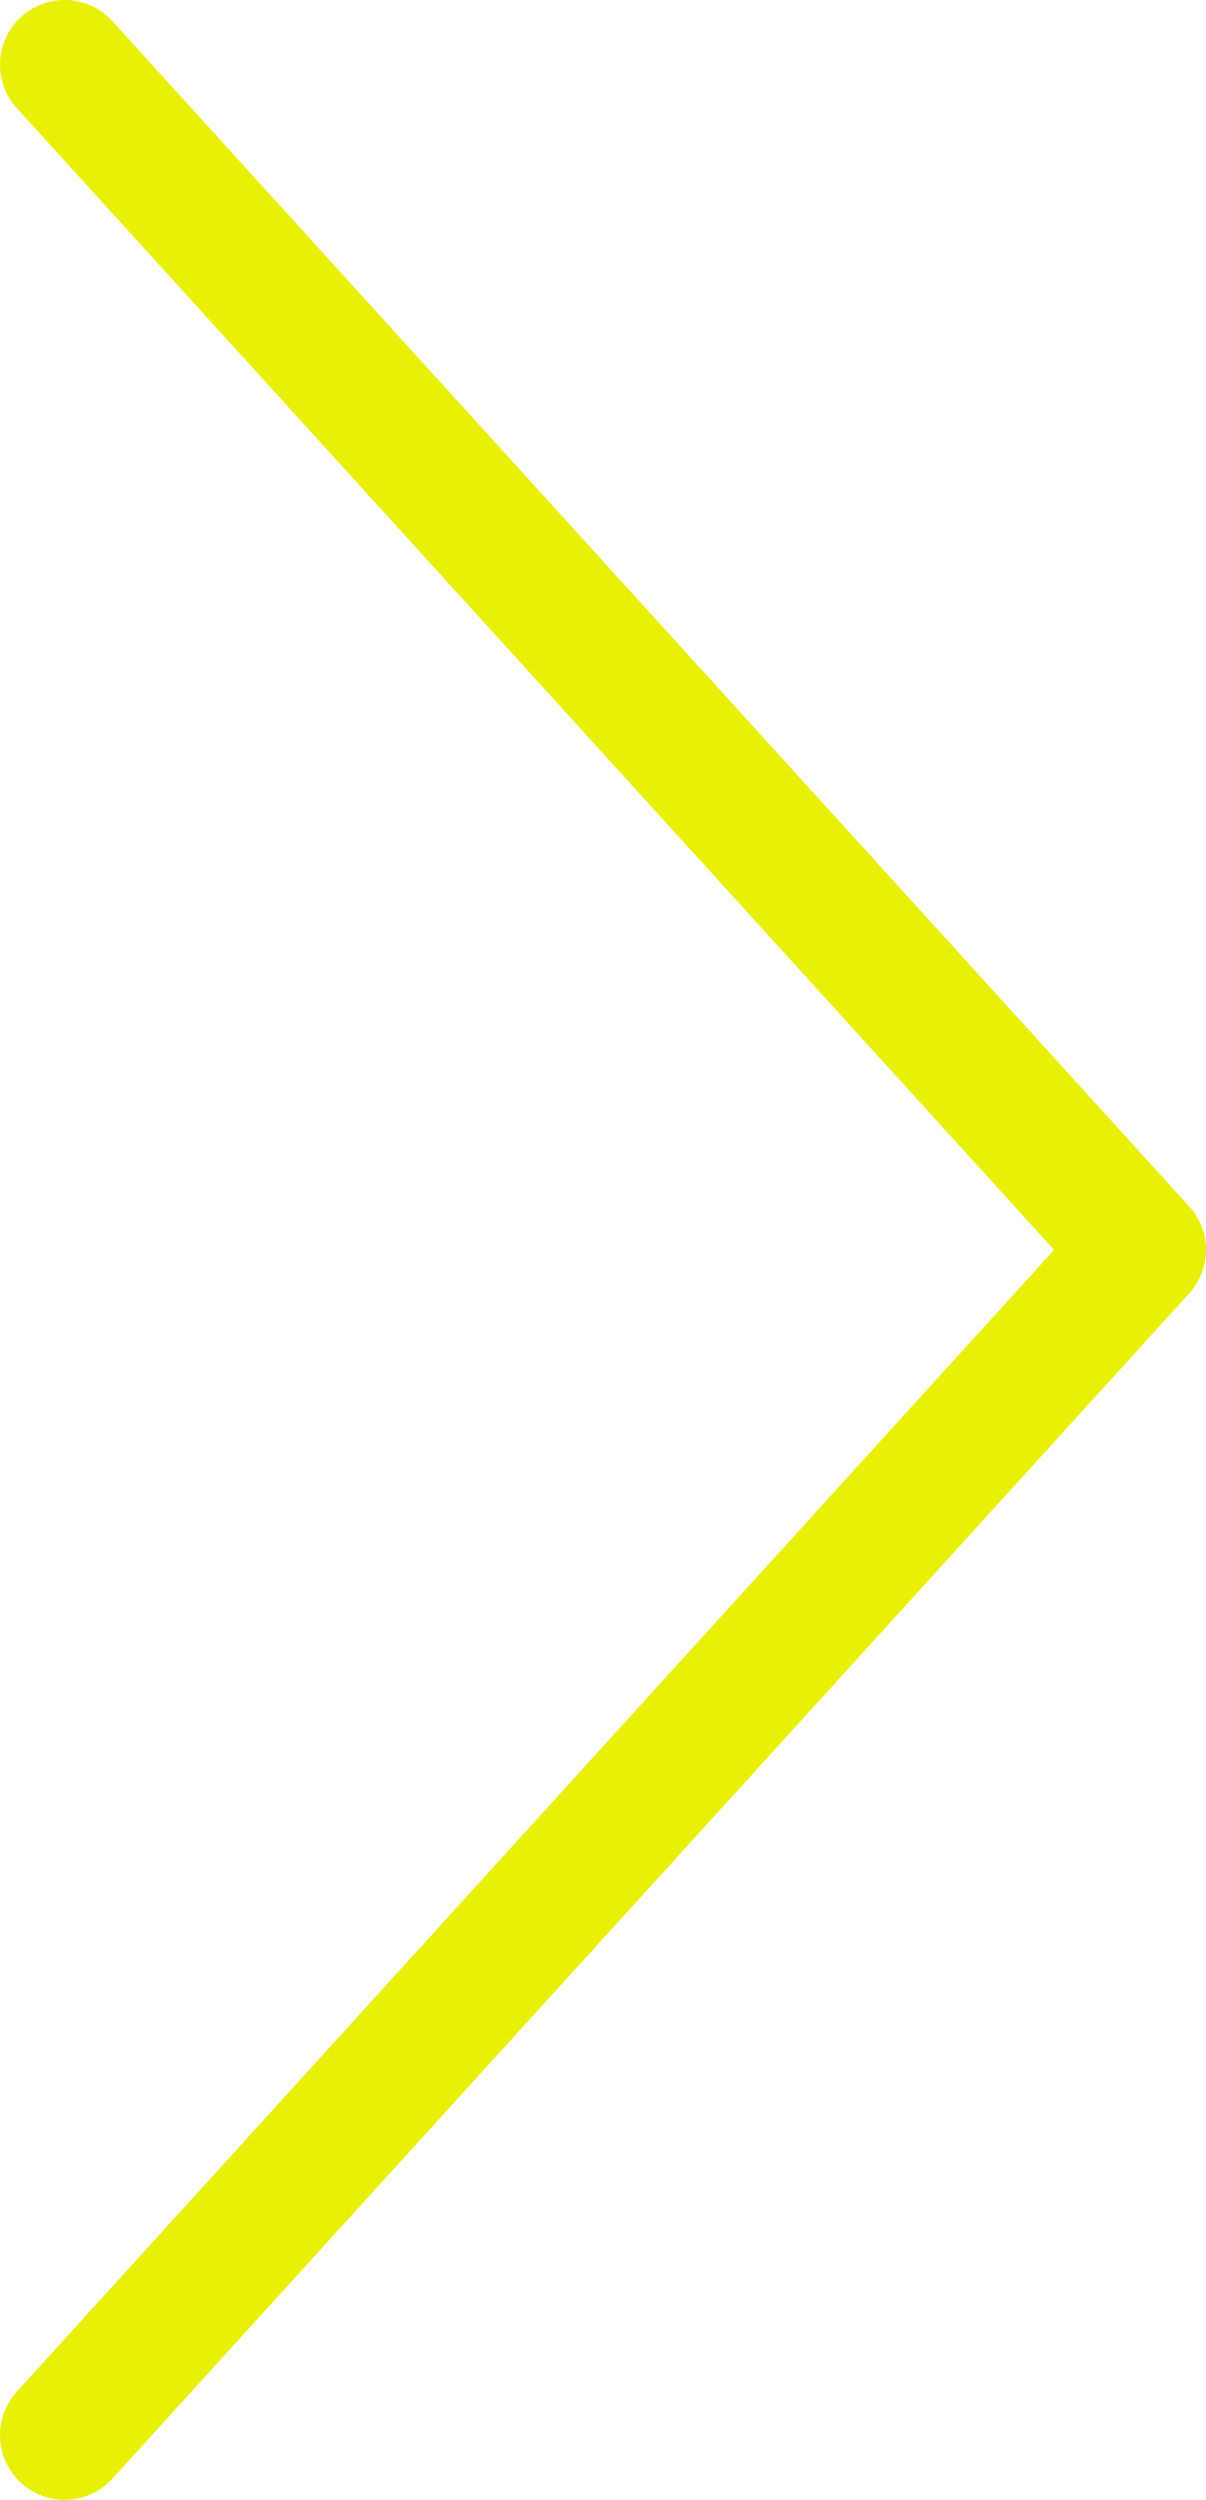 <?xml version="1.0" encoding="UTF-8" standalone="no"?>
<svg
   width="28"
   height="58"
   viewBox="0 0 28 58"
   fill="none"
   version="1.1"
   id="svg4"
   sodipodi:docname="chevron-right.svg"
   inkscape:version="1.1.2 (0a00cf5339, 2022-02-04)"
   xmlns:inkscape="http://www.inkscape.org/namespaces/inkscape"
   xmlns:sodipodi="http://sodipodi.sourceforge.net/DTD/sodipodi-0.dtd"
   xmlns="http://www.w3.org/2000/svg"
   xmlns:svg="http://www.w3.org/2000/svg">
  <defs
     id="defs8" />
  <sodipodi:namedview
     id="namedview6"
     pagecolor="#ffffff"
     bordercolor="#666666"
     borderopacity="1.0"
     inkscape:pageshadow="2"
     inkscape:pageopacity="0.0"
     inkscape:pagecheckerboard="0"
     showgrid="true"
     inkscape:zoom="17.175548"
     inkscape:cx="14.963132"
     inkscape:cy="30.595821"
     inkscape:current-layer="svg4">
    <inkscape:grid
       type="xygrid"
       id="grid844"
       spacingx="0.5"
       spacingy="0.5" />
  </sodipodi:namedview>
  <path
     style="fill:none;fill-opacity:0.25;stroke:#e8f005;stroke-width:3;stroke-linecap:round;stroke-linejoin:round;stroke-miterlimit:10;stroke-dasharray:none;stroke-opacity:1;stop-color:#000000"
     d="M 1.5,56.5 26.5,29 1.5,1.5"
     id="path997"
     sodipodi:nodetypes="ccc" />
</svg>
